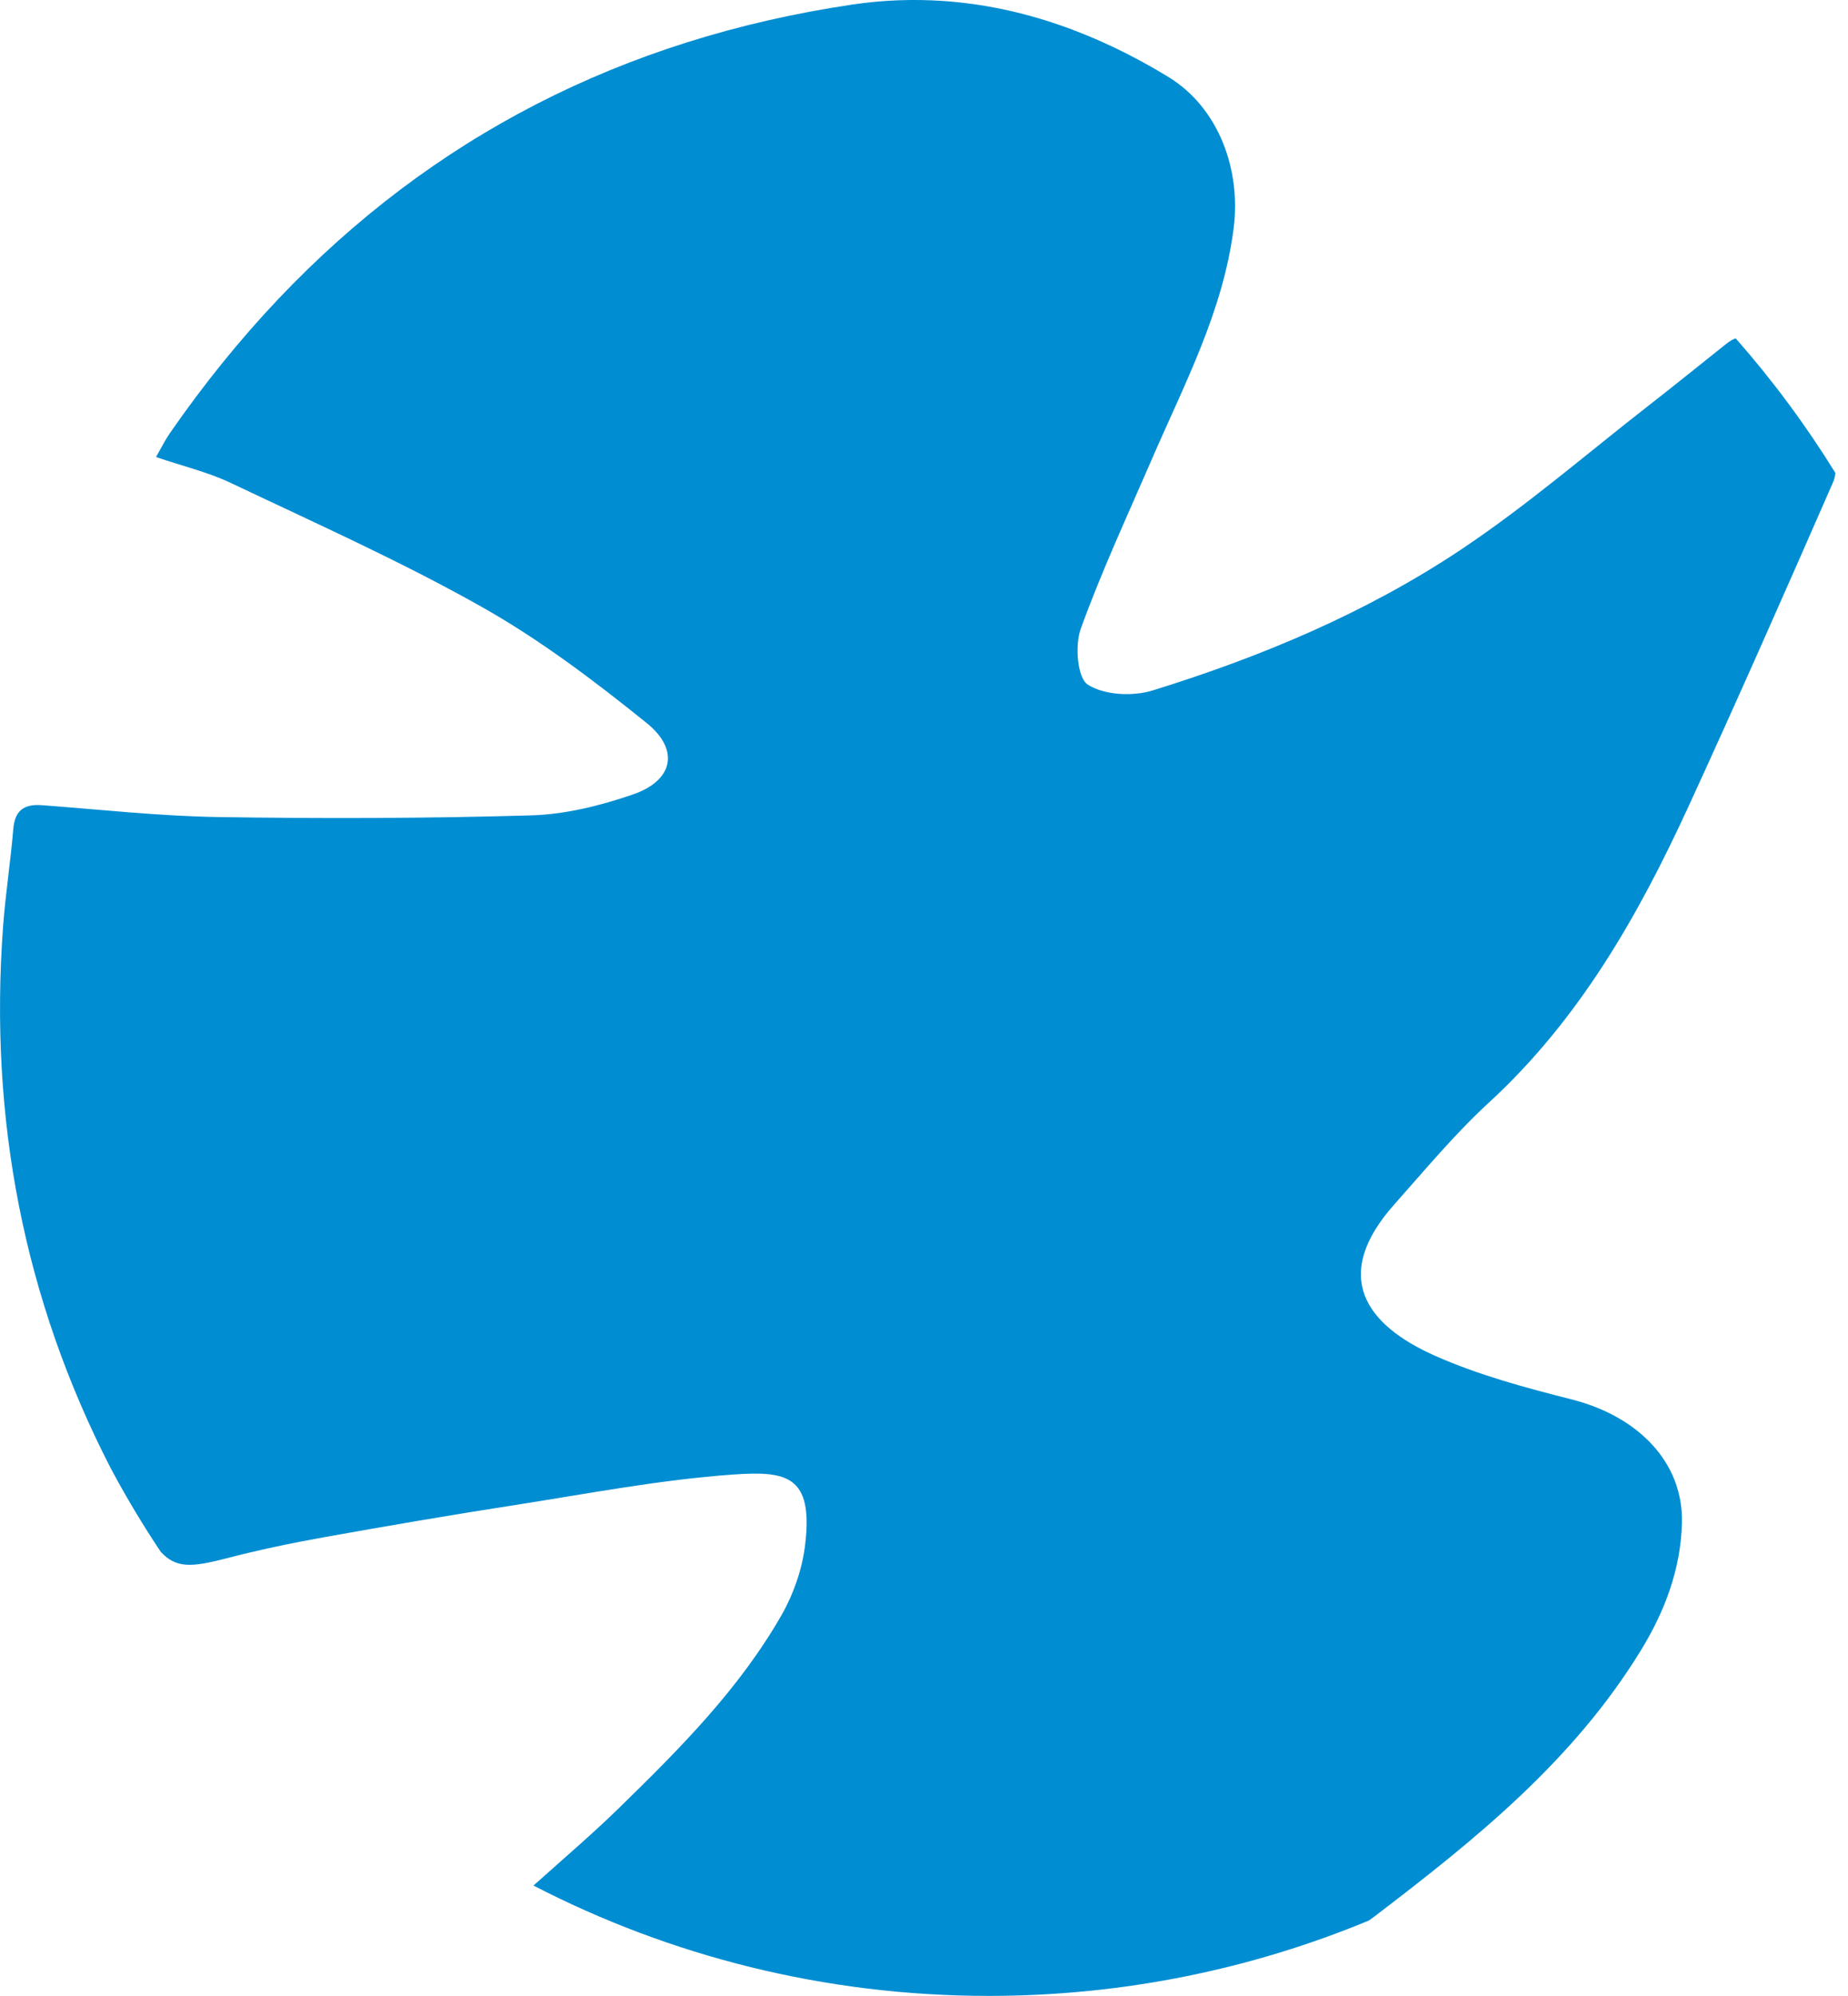 <?xml version="1.0" encoding="UTF-8"?> <svg xmlns="http://www.w3.org/2000/svg" width="88" height="95" viewBox="0 0 88 95" fill="none"><path d="M87.4 22.511C87.386 22.665 87.351 22.81 87.3 22.928C85.034 28.103 82.755 33.274 80.395 38.406C77.999 43.613 75.189 48.544 70.889 52.491C69.274 53.975 67.859 55.684 66.395 57.328C63.36 60.737 65.032 63.068 68.339 64.534C70.404 65.45 72.627 66.048 74.825 66.605C78.009 67.409 80.165 69.605 80.092 72.492C80.038 74.677 79.279 76.699 78.121 78.58C74.935 83.77 70.333 87.496 65.575 91.124C65.446 91.225 65.314 91.321 65.181 91.414C59.606 93.725 53.492 95 47.084 95C39.271 95 31.899 93.104 25.404 89.748C26.879 88.426 28.213 87.29 29.462 86.071C32.355 83.251 35.216 80.385 37.235 76.841C37.8 75.847 38.202 74.67 38.339 73.537C38.743 70.225 37.446 70.007 34.917 70.184C31.447 70.429 28.003 71.094 24.557 71.631C21.502 72.104 18.457 72.627 15.415 73.171C13.856 73.451 12.304 73.777 10.772 74.175C9.103 74.609 8.383 74.646 7.656 73.865C6.795 72.578 5.997 71.243 5.265 69.87C1.136 61.844 -0.528 53.236 0.147 44.092C0.262 42.546 0.504 41.011 0.632 39.465C0.705 38.568 1.148 38.264 1.993 38.325C4.788 38.533 7.583 38.845 10.38 38.889C15.349 38.968 20.325 38.955 25.293 38.81C26.919 38.764 28.583 38.349 30.132 37.817C32.058 37.157 32.386 35.698 30.788 34.41C28.292 32.398 25.697 30.436 22.912 28.871C19.055 26.7 14.994 24.888 10.99 22.987C9.903 22.471 8.706 22.189 7.429 21.753C7.688 21.304 7.862 20.946 8.085 20.624C9.688 18.309 11.411 16.177 13.251 14.235L13.273 14.212C20.528 6.569 29.626 1.847 40.581 0.218C42.047 8.34218e-05 43.496 -0.051 44.918 0.047C48.682 0.304 52.278 1.614 55.633 3.66C58.029 5.122 59.106 8.07 58.744 10.876C58.235 14.84 56.395 18.287 54.85 21.858C53.69 24.537 52.456 27.189 51.463 29.931C51.179 30.718 51.301 32.269 51.8 32.587C52.584 33.09 53.94 33.157 54.884 32.865C60.054 31.265 65.047 29.173 69.558 26.168C72.7 24.076 75.579 21.581 78.567 19.256C79.788 18.306 80.99 17.33 82.202 16.366C82.361 16.241 82.51 16.15 82.652 16.104C84.407 18.098 85.995 20.239 87.4 22.511Z" fill="#008DD2"></path></svg> 